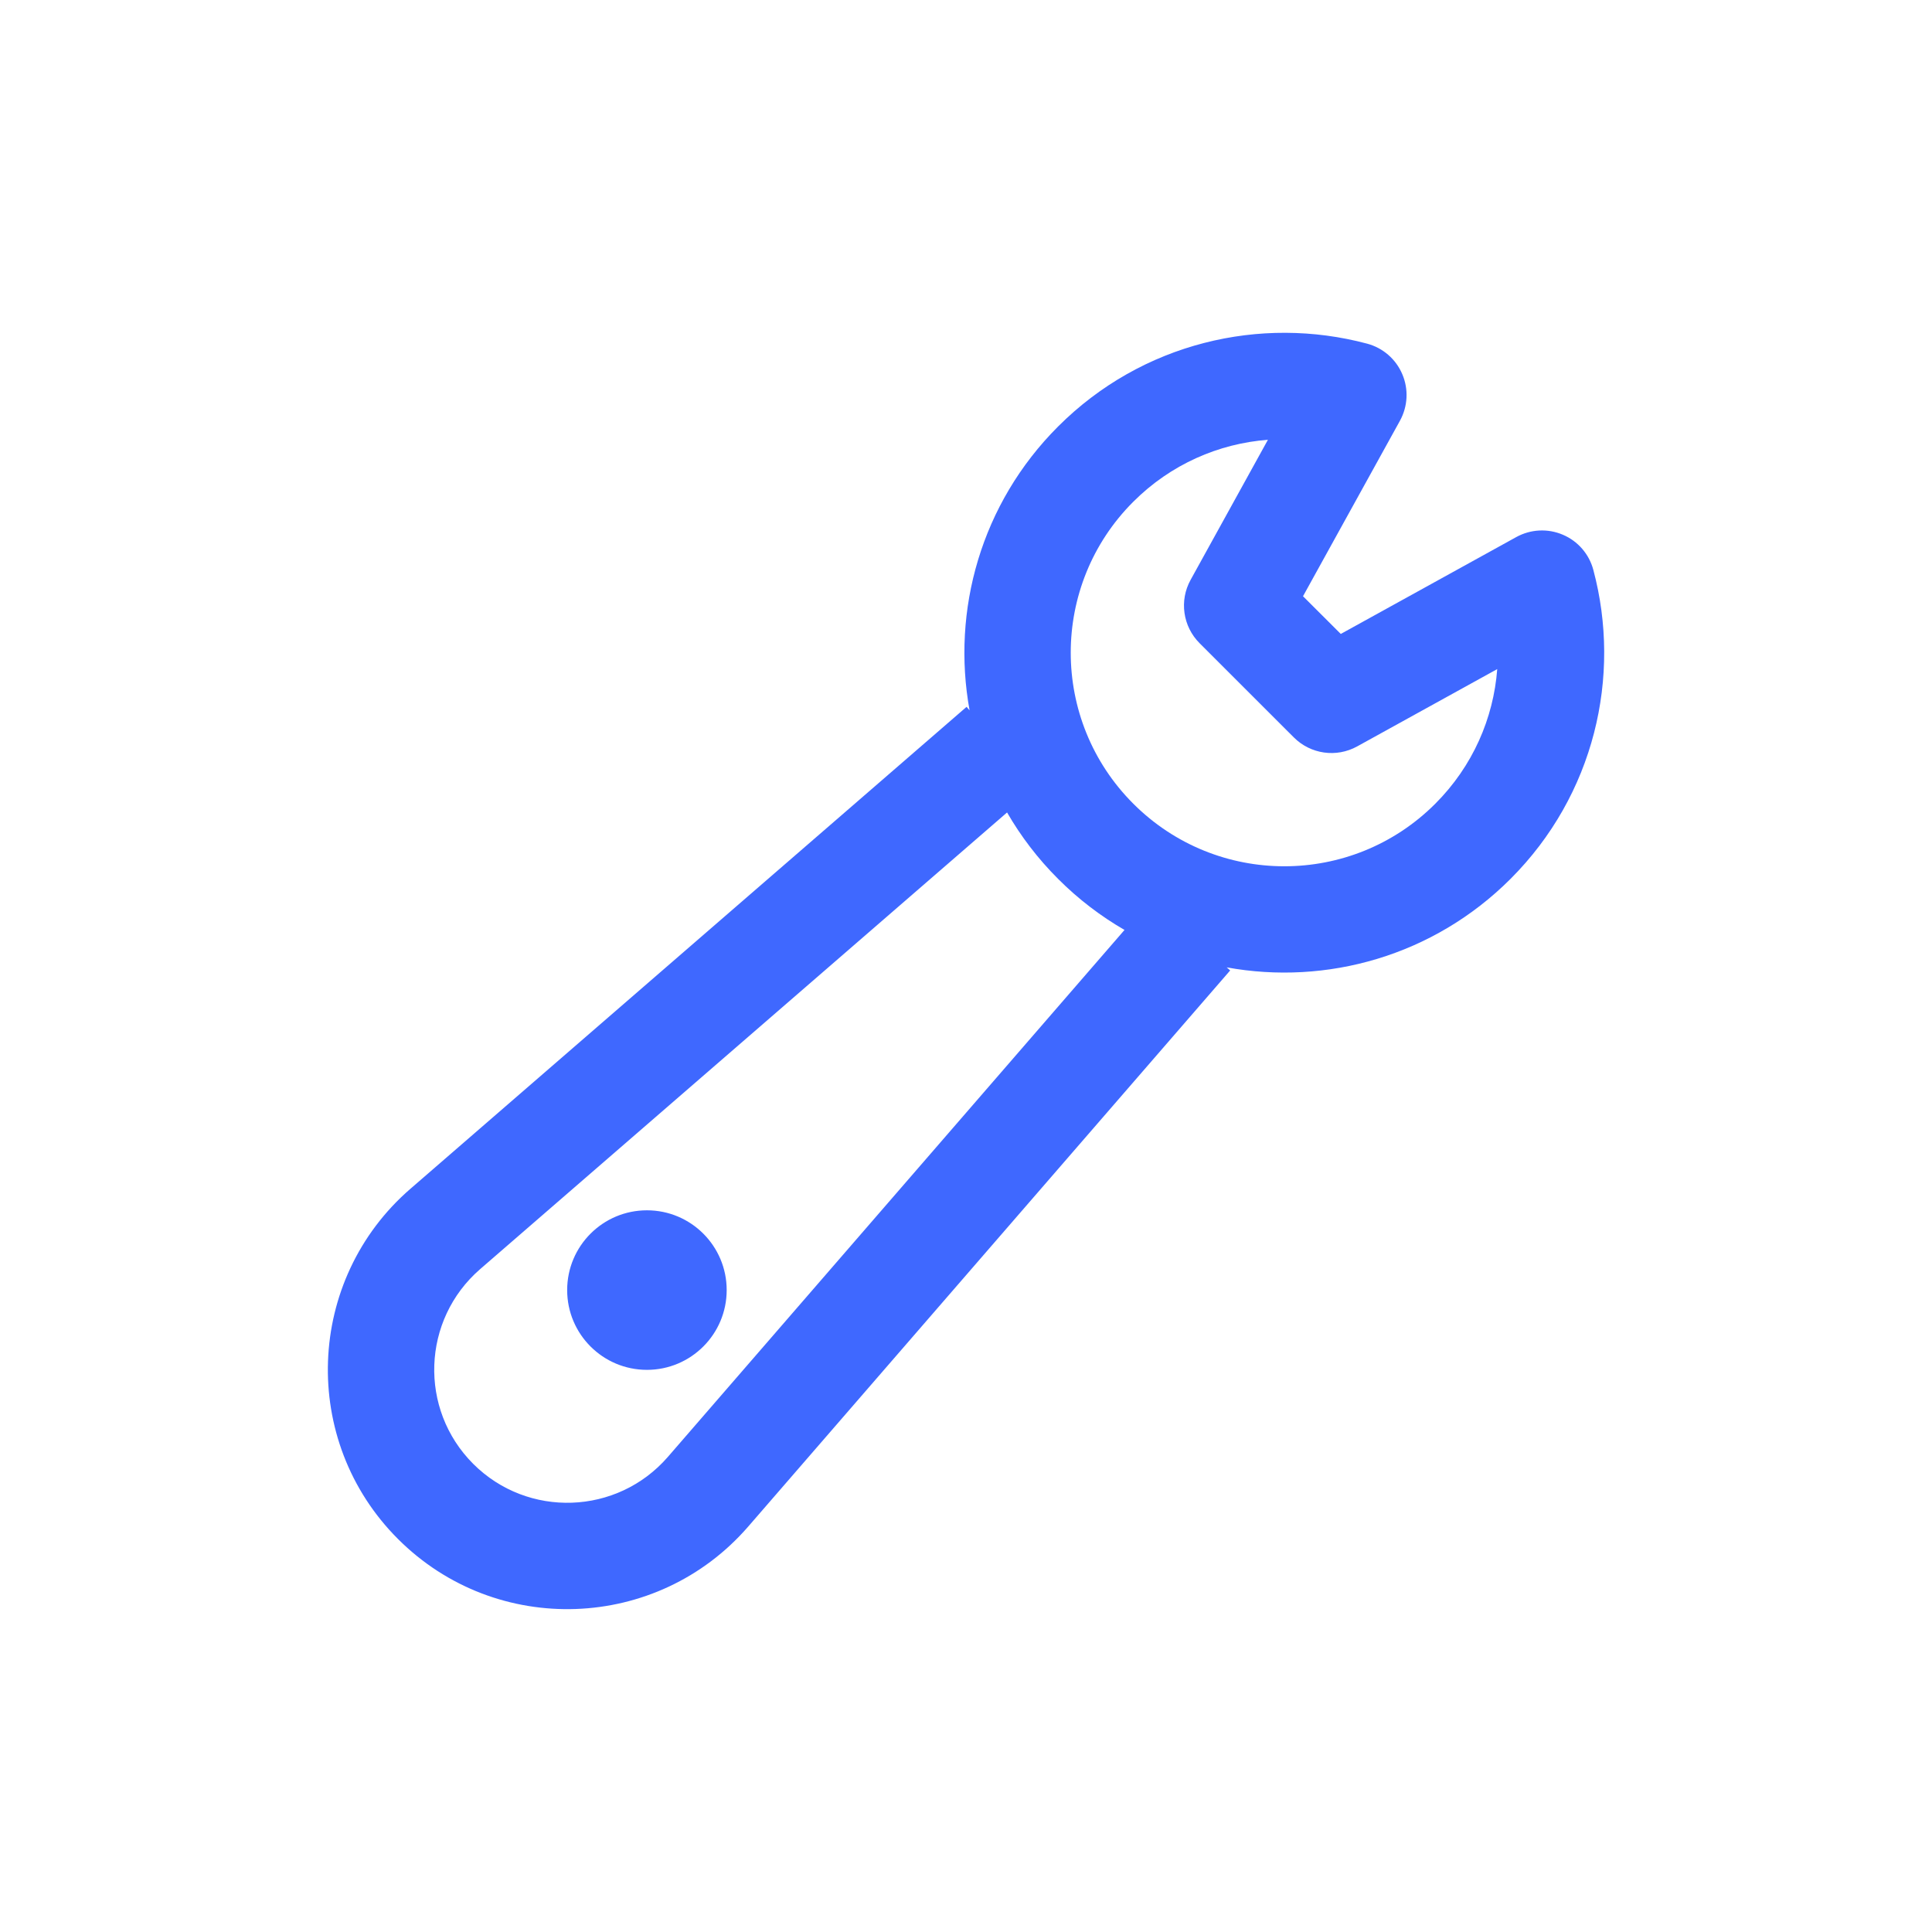 <svg width="62" height="62" viewBox="0 0 62 62" fill="none" xmlns="http://www.w3.org/2000/svg">
<g clip-path="url(#clip0_12785_53583)">
<path fill-rule="evenodd" clip-rule="evenodd" d="M38.208 18.608L40.689 14.113C39.113 14.233 37.572 14.898 36.369 16.101C33.692 18.776 33.692 23.115 36.369 25.792C39.046 28.469 43.385 28.469 46.06 25.792C47.264 24.588 47.928 23.048 48.048 21.472L43.553 23.953C42.887 24.321 42.059 24.203 41.521 23.665L38.495 20.64C37.958 20.102 37.84 19.273 38.208 18.608ZM33.956 13.686C36.644 10.998 40.452 10.115 43.871 11.028C44.379 11.163 44.796 11.524 45.001 12.008C45.208 12.491 45.179 13.041 44.926 13.502L41.815 19.134L43.027 20.344L48.659 17.235C49.119 16.982 49.67 16.953 50.153 17.16C50.636 17.364 50.998 17.782 51.132 18.289C52.046 21.709 51.163 25.516 48.475 28.204C45.998 30.681 42.569 31.628 39.366 31.044L39.478 31.142L24.012 48.988C21.091 52.358 15.924 52.542 12.772 49.388C9.619 46.236 9.803 41.068 13.172 38.148L31.019 22.683L31.115 22.795C30.532 19.592 31.478 16.163 33.956 13.686ZM21.433 46.753L36.087 29.843C35.326 29.403 34.607 28.858 33.956 28.205C33.303 27.553 32.758 26.835 32.318 26.073L15.408 40.728C13.536 42.352 13.433 45.222 15.185 46.976C16.937 48.728 19.809 48.625 21.433 46.753ZM20.761 43.96C22.174 43.96 23.32 42.814 23.32 41.4C23.32 39.986 22.174 38.84 20.761 38.84C19.347 38.84 18.201 39.986 18.201 41.4C18.201 42.814 19.347 43.96 20.761 43.96Z" fill="#3F68FF"/>
</g>
<defs>
<clipPath id="clip0_12785_53583">
<rect width="40.96" height="40.96" fill="white" transform="matrix(-1 0 0 1 51.48 10.68)"/>
</clipPath>
</defs>
</svg>
